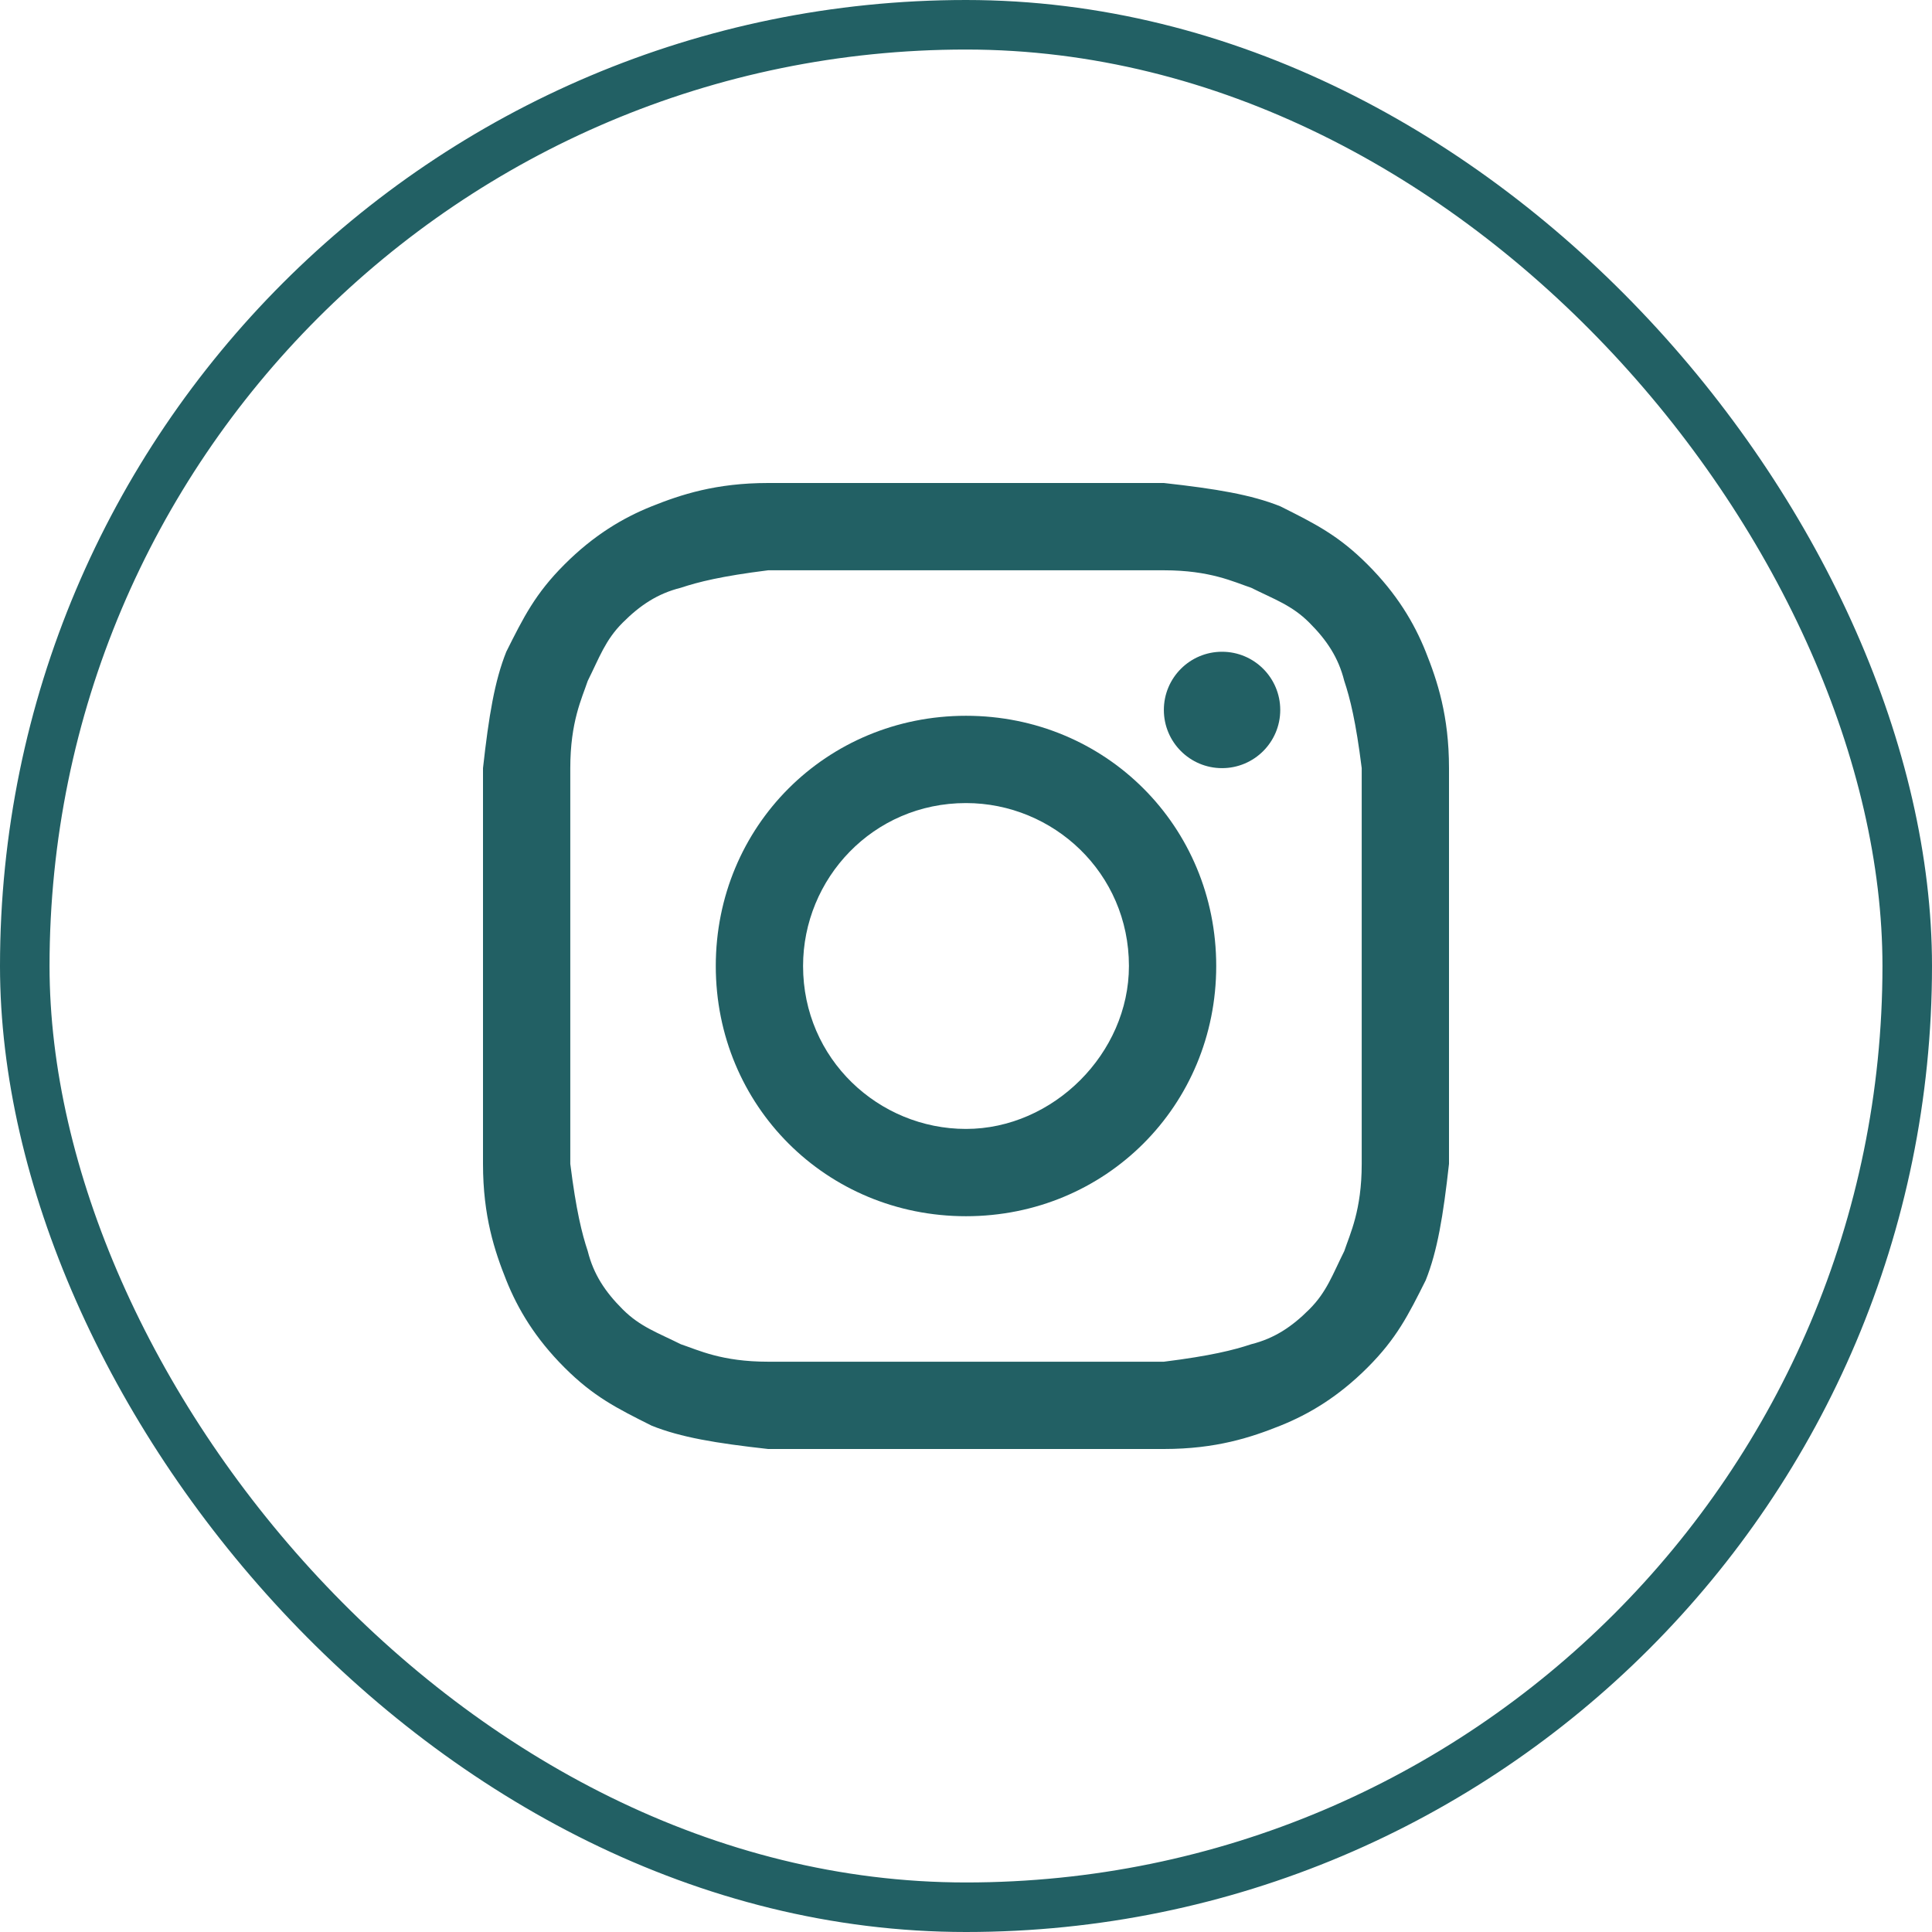 <?xml version="1.0" encoding="UTF-8"?> <svg xmlns="http://www.w3.org/2000/svg" width="78" height="78" viewBox="0 0 78 78" fill="none"> <rect x="1" y="1" width="76" height="76" rx="38" stroke="#226064" stroke-width="2"></rect> <path d="M39 23.024C44.169 23.024 44.873 23.024 46.988 23.024C48.867 23.024 49.807 23.494 50.512 23.729C51.452 24.199 52.157 24.434 52.861 25.139C53.566 25.843 54.036 26.548 54.271 27.488C54.506 28.193 54.741 29.133 54.976 31.012C54.976 33.127 54.976 33.596 54.976 39C54.976 44.404 54.976 44.873 54.976 46.988C54.976 48.867 54.506 49.807 54.271 50.512C53.801 51.452 53.566 52.157 52.861 52.861C52.157 53.566 51.452 54.036 50.512 54.271C49.807 54.506 48.867 54.741 46.988 54.976C44.873 54.976 44.404 54.976 39 54.976C33.596 54.976 33.127 54.976 31.012 54.976C29.133 54.976 28.193 54.506 27.488 54.271C26.548 53.801 25.843 53.566 25.139 52.861C24.434 52.157 23.964 51.452 23.729 50.512C23.494 49.807 23.259 48.867 23.024 46.988C23.024 44.873 23.024 44.404 23.024 39C23.024 33.596 23.024 33.127 23.024 31.012C23.024 29.133 23.494 28.193 23.729 27.488C24.199 26.548 24.434 25.843 25.139 25.139C25.843 24.434 26.548 23.964 27.488 23.729C28.193 23.494 29.133 23.259 31.012 23.024C33.127 23.024 33.831 23.024 39 23.024ZM39 19.5C33.596 19.5 33.127 19.5 31.012 19.5C28.898 19.5 27.488 19.97 26.313 20.44C25.139 20.91 23.964 21.614 22.789 22.789C21.614 23.964 21.145 24.904 20.44 26.313C19.97 27.488 19.735 28.898 19.5 31.012C19.5 33.127 19.5 33.831 19.5 39C19.5 44.404 19.5 44.873 19.5 46.988C19.5 49.102 19.97 50.512 20.44 51.687C20.91 52.861 21.614 54.036 22.789 55.211C23.964 56.386 24.904 56.855 26.313 57.56C27.488 58.03 28.898 58.265 31.012 58.5C33.127 58.5 33.831 58.5 39 58.5C44.169 58.5 44.873 58.5 46.988 58.5C49.102 58.5 50.512 58.03 51.687 57.56C52.861 57.09 54.036 56.386 55.211 55.211C56.386 54.036 56.855 53.096 57.56 51.687C58.03 50.512 58.265 49.102 58.5 46.988C58.5 44.873 58.5 44.169 58.5 39C58.5 33.831 58.5 33.127 58.5 31.012C58.5 28.898 58.03 27.488 57.56 26.313C57.09 25.139 56.386 23.964 55.211 22.789C54.036 21.614 53.096 21.145 51.687 20.44C50.512 19.97 49.102 19.735 46.988 19.5C44.873 19.5 44.404 19.5 39 19.5Z" fill="#226064"></path> <path d="M39 28.898C33.361 28.898 28.898 33.361 28.898 39C28.898 44.639 33.361 49.102 39 49.102C44.639 49.102 49.102 44.639 49.102 39C49.102 33.361 44.639 28.898 39 28.898ZM39 45.578C35.476 45.578 32.422 42.759 32.422 39C32.422 35.476 35.241 32.422 39 32.422C42.524 32.422 45.578 35.241 45.578 39C45.578 42.524 42.524 45.578 39 45.578Z" fill="#226064"></path> <path d="M49.337 31.012C50.635 31.012 51.687 29.96 51.687 28.663C51.687 27.365 50.635 26.313 49.337 26.313C48.04 26.313 46.988 27.365 46.988 28.663C46.988 29.96 48.04 31.012 49.337 31.012Z" fill="#226064"></path> </svg> 